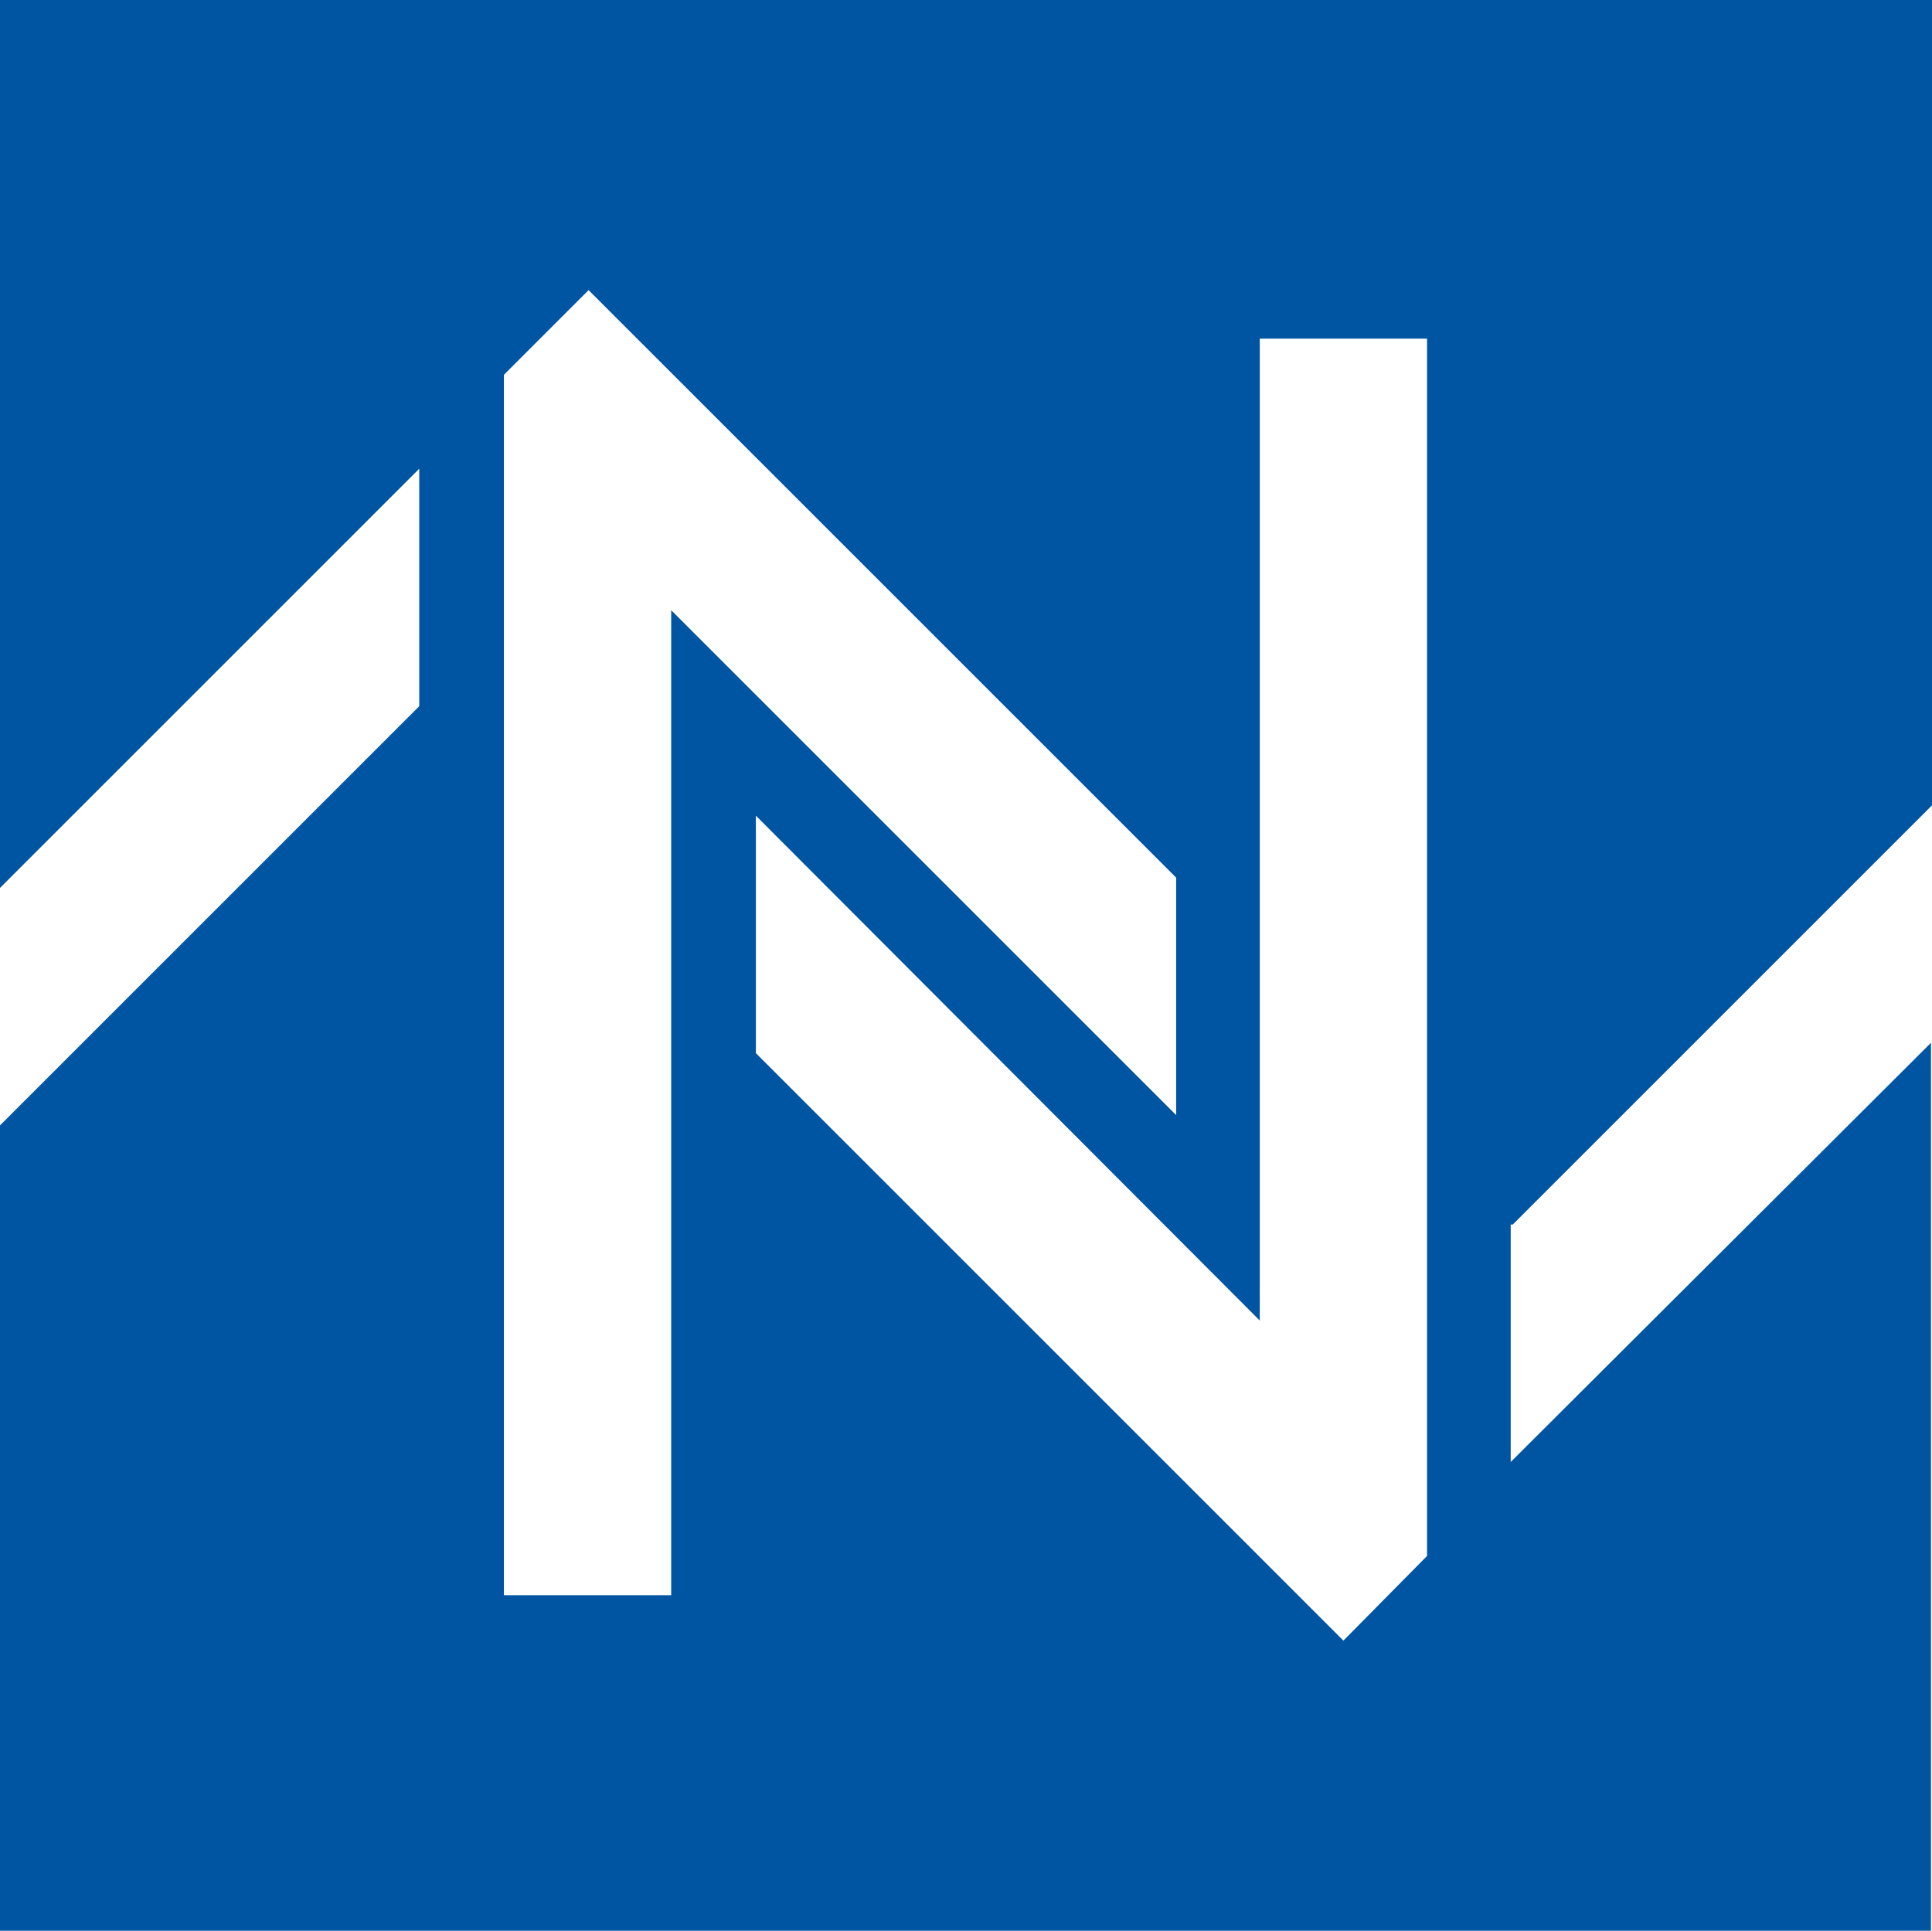 <?xml version="1.0" encoding="UTF-8"?>
<svg id="Layer_2" data-name="Layer 2" xmlns="http://www.w3.org/2000/svg" viewBox="0 0 187.1 187">
  <defs>
    <style>
      .cls-1 {
        fill: #0055a2;
      }
    </style>
  </defs>
  <g id="Layer_1-2" data-name="Layer 1">
    <path class="cls-1" d="M146.5,118.6l40.6-40.6V0H0v86l40.6-40.6v23L0,109v78h187v-86l-40.7,40.6v-23h.2ZM130.1,158.9l-56.9-56.9v-23l48.8,48.9V32.8h16.2v117.9l-8.1,8.2ZM48.8,154.5V36.3l8.2-8.2,56.9,56.9v23l-48.9-48.9v95.4h-16.2Z"/>
  </g>
</svg>